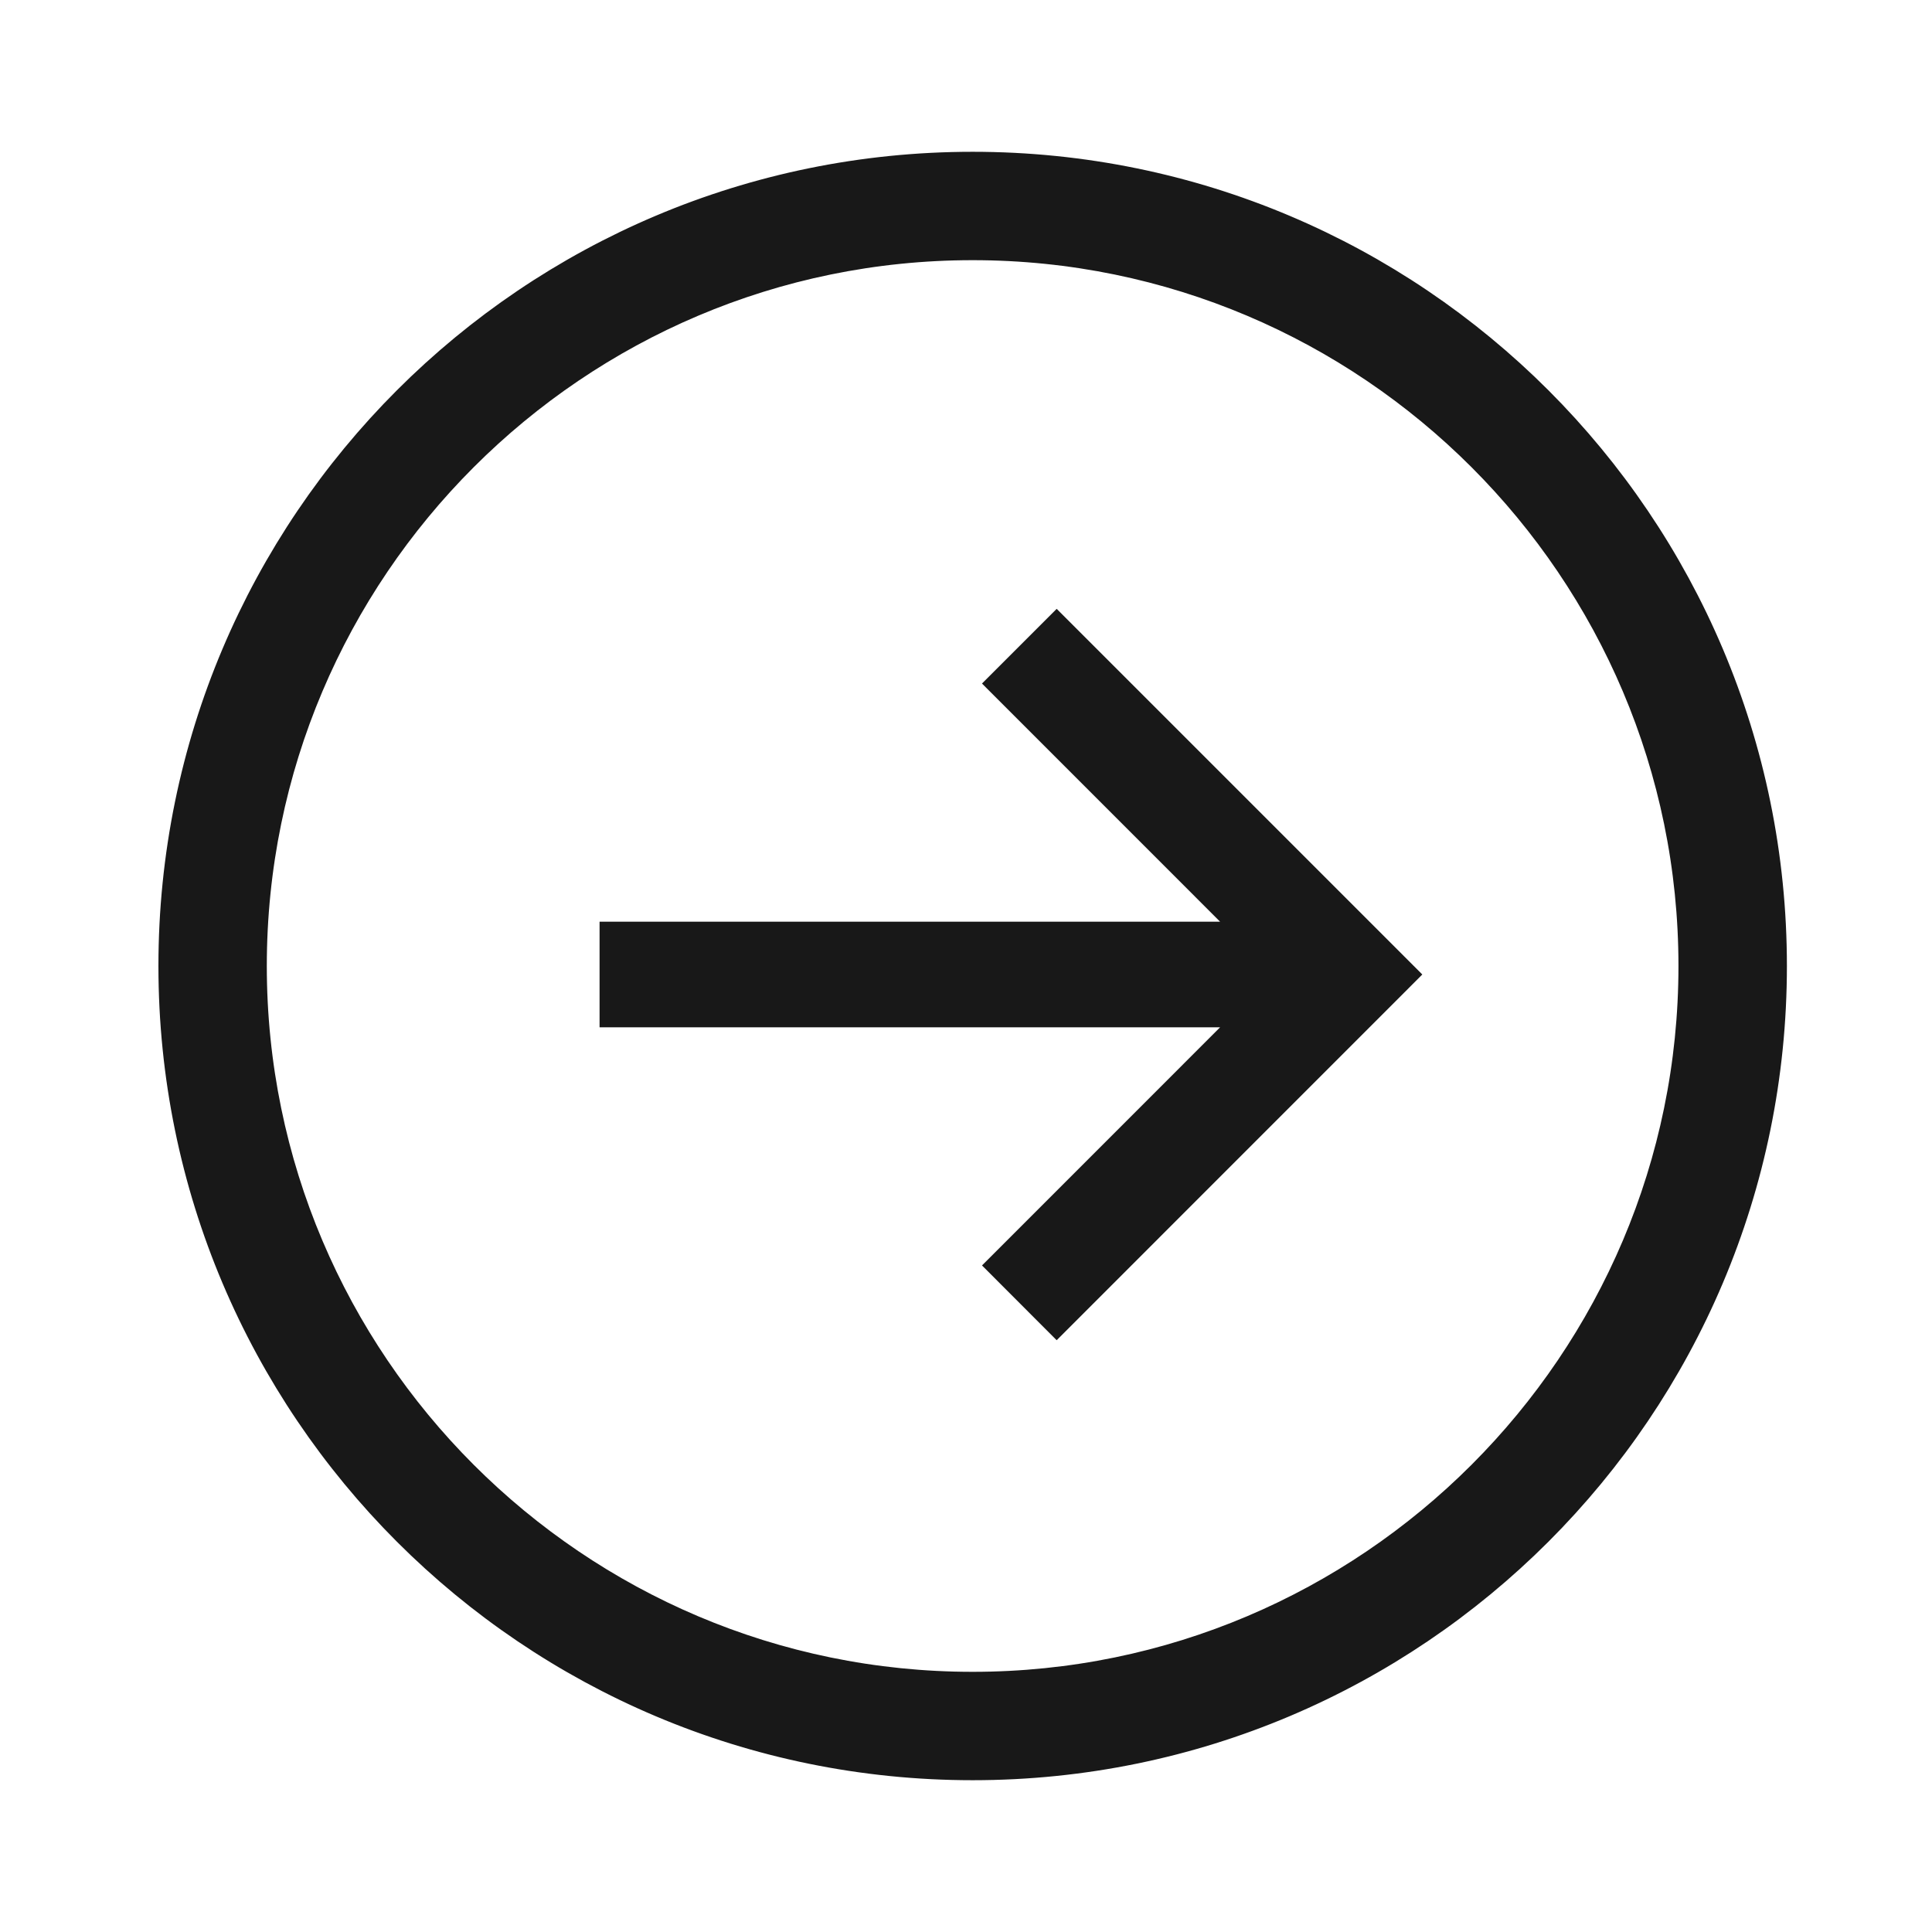<svg xmlns="http://www.w3.org/2000/svg" width="30" height="30" viewBox="0 0 30 30" fill="none"><path d="M15.103 27.293C21.893 27.293 27.397 21.789 27.397 15C27.397 8.211 21.893 2.707 15.103 2.707C8.314 2.707 2.81 8.211 2.81 15C2.81 21.789 8.314 27.293 15.103 27.293ZM15.103 3.69C21.339 3.69 26.413 8.764 26.413 15C26.413 21.236 21.339 26.31 15.103 26.31C8.866 26.31 3.793 21.236 3.793 15C3.793 8.764 8.866 3.69 15.103 3.69Z" fill="#181818" stroke="#181818" stroke-width="0.7"></path><path d="M15.814 19.65L16.408 20.245L21.52 15.132L16.408 10.02L15.814 10.614L19.911 14.712H9.71V15.552H19.911L15.814 19.65Z" fill="#181818" stroke="#181818" stroke-width="0.8"></path></svg>